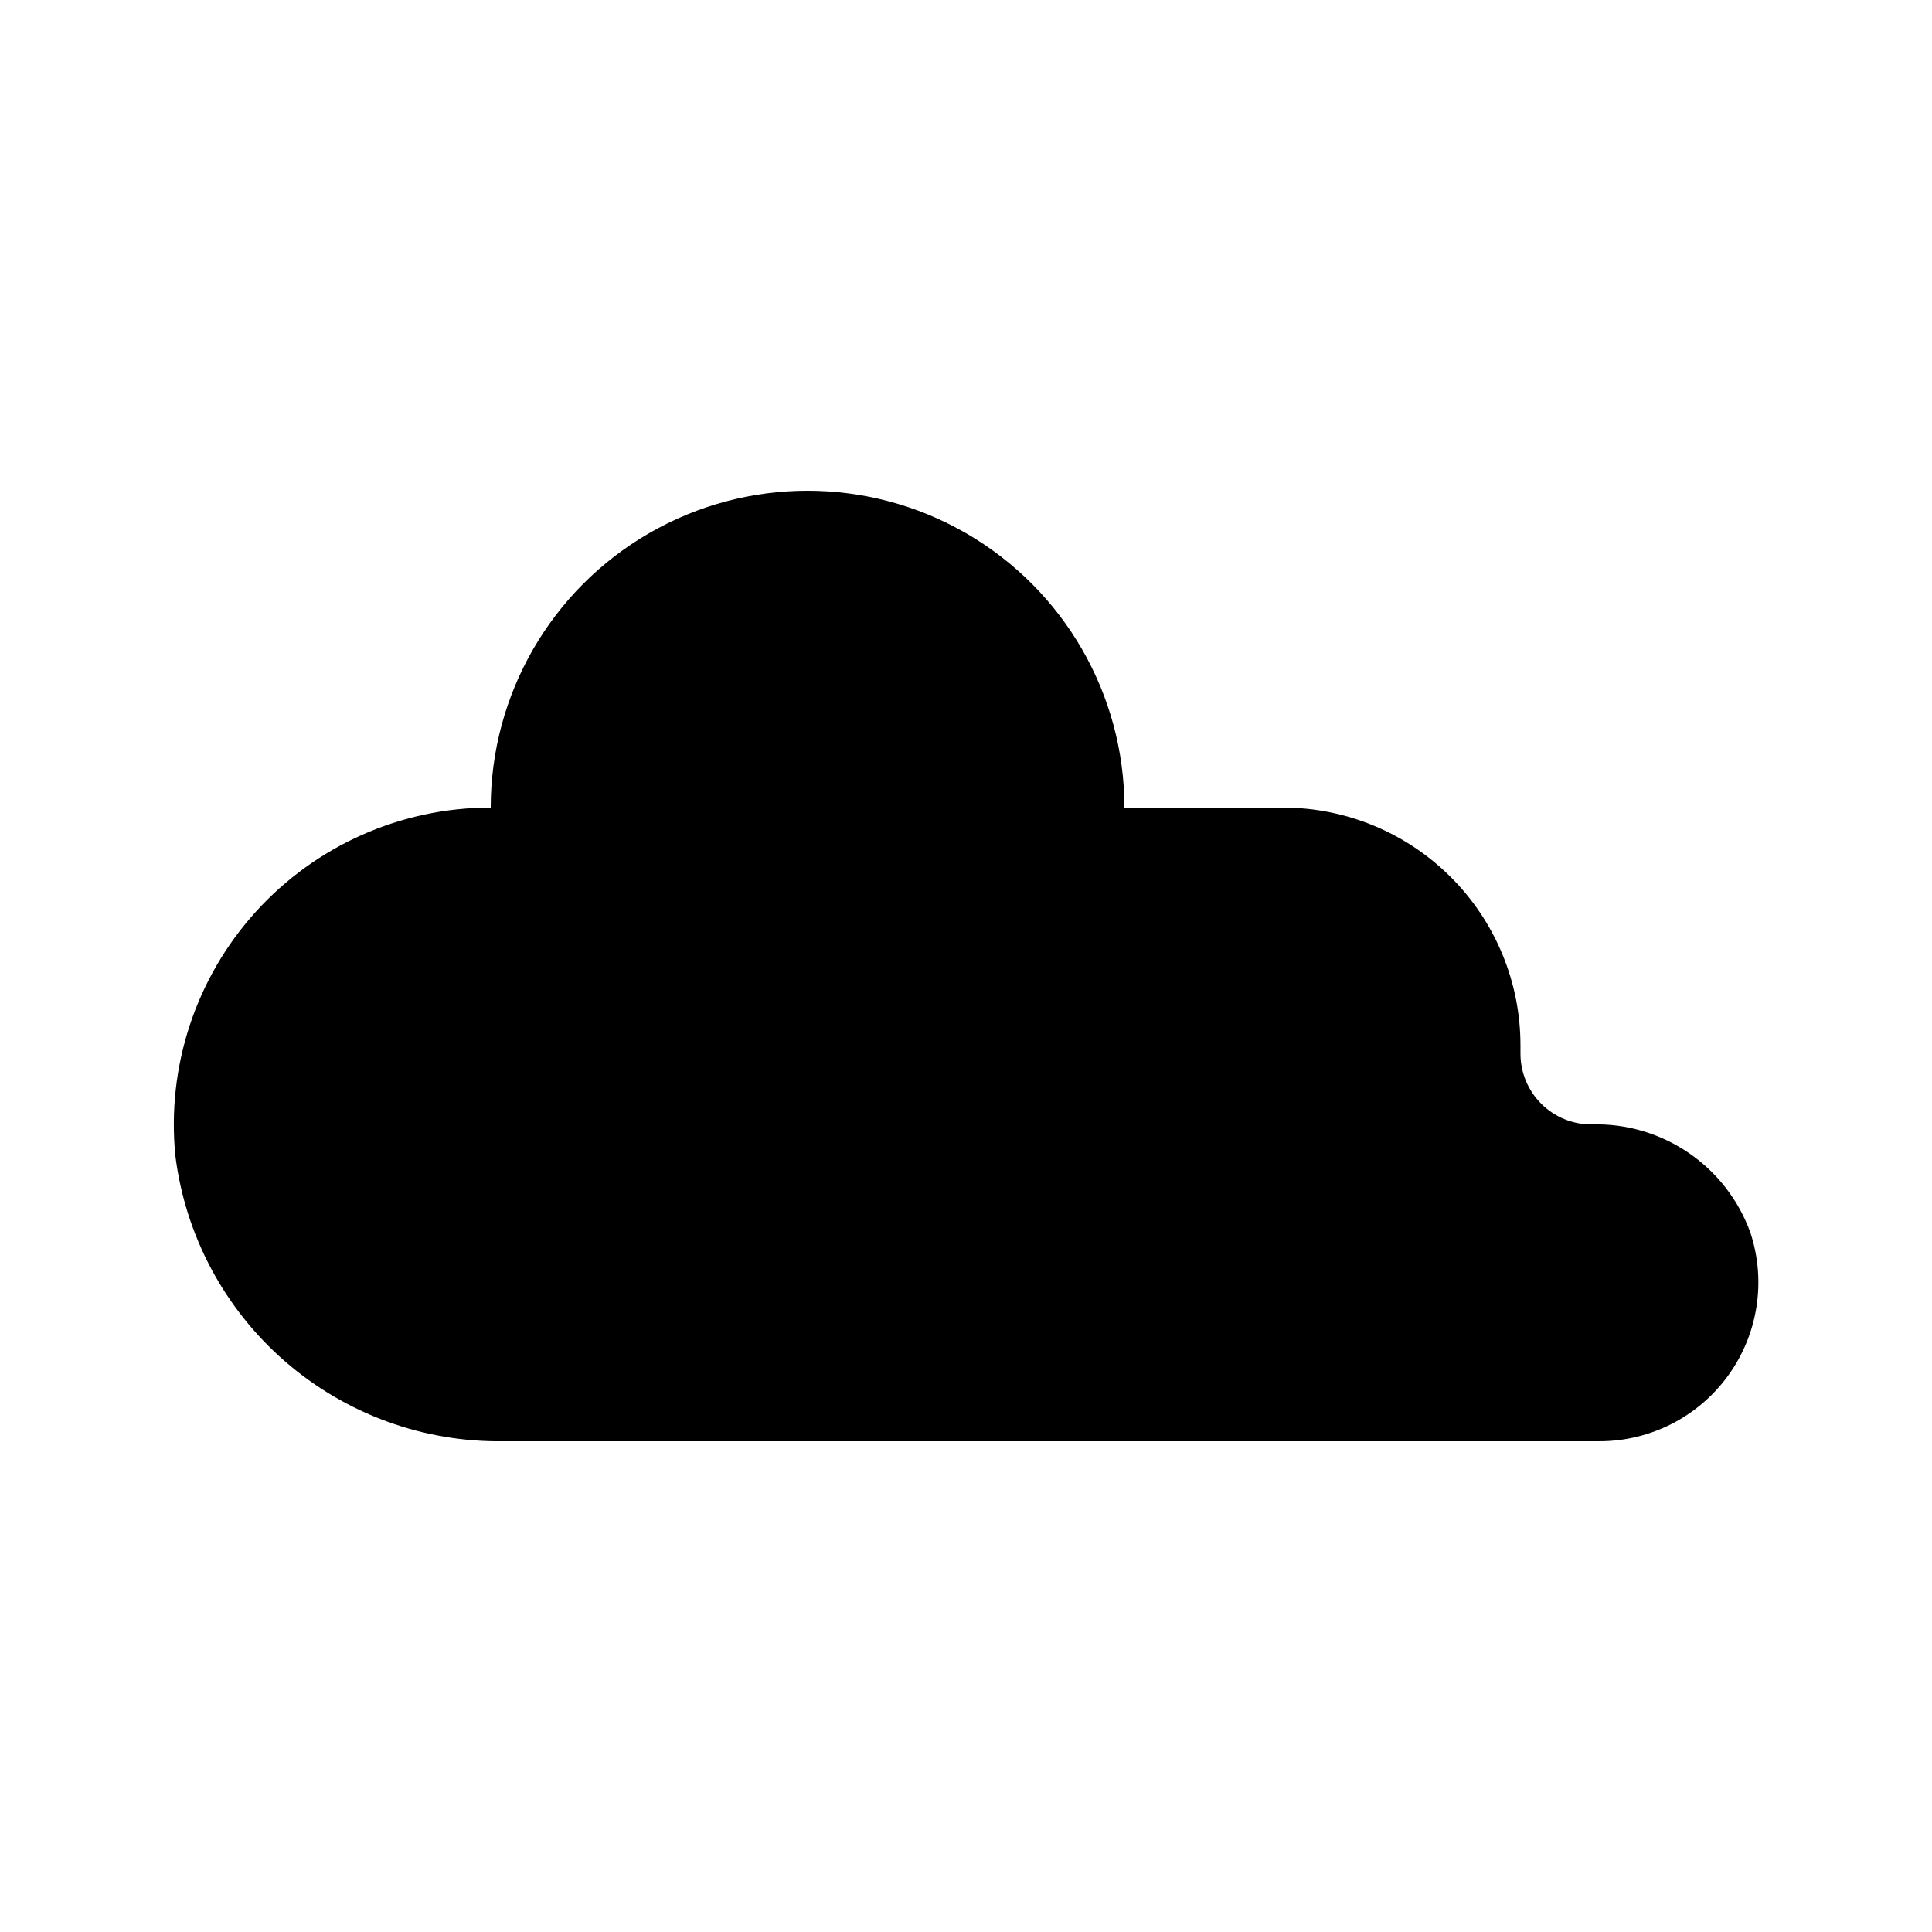 <?xml version="1.0" encoding="UTF-8"?>
<!-- Uploaded to: SVG Find, www.svgrepo.com, Generator: SVG Find Mixer Tools -->
<svg fill="#000000" width="800px" height="800px" version="1.1" viewBox="144 144 512 512" xmlns="http://www.w3.org/2000/svg">
 <path d="m190.47 450.23c-2.324-23.59 5.43-47.066 21.348-64.629 15.922-17.566 38.52-27.586 62.227-27.586 0-30 16.004-57.719 41.984-72.719s57.988-15 83.969 0c25.977 15 41.984 42.719 41.984 72.719h41.984-0.004c16.703 0 32.723 6.633 44.531 18.445 11.812 11.809 18.445 27.828 18.445 44.531v2.246c0 4.969 1.977 9.738 5.492 13.254 3.516 3.516 8.281 5.488 13.254 5.492 9.168-0.289 18.195 2.34 25.777 7.504 7.582 5.164 13.336 12.598 16.43 21.234 4.199 12.816 2.004 26.871-5.902 37.801-7.906 10.93-20.57 17.406-34.059 17.426h-290.28c-21.312 0.355-42.008-7.18-58.098-21.156-16.094-13.977-26.453-33.41-29.086-54.562z"/>
</svg>